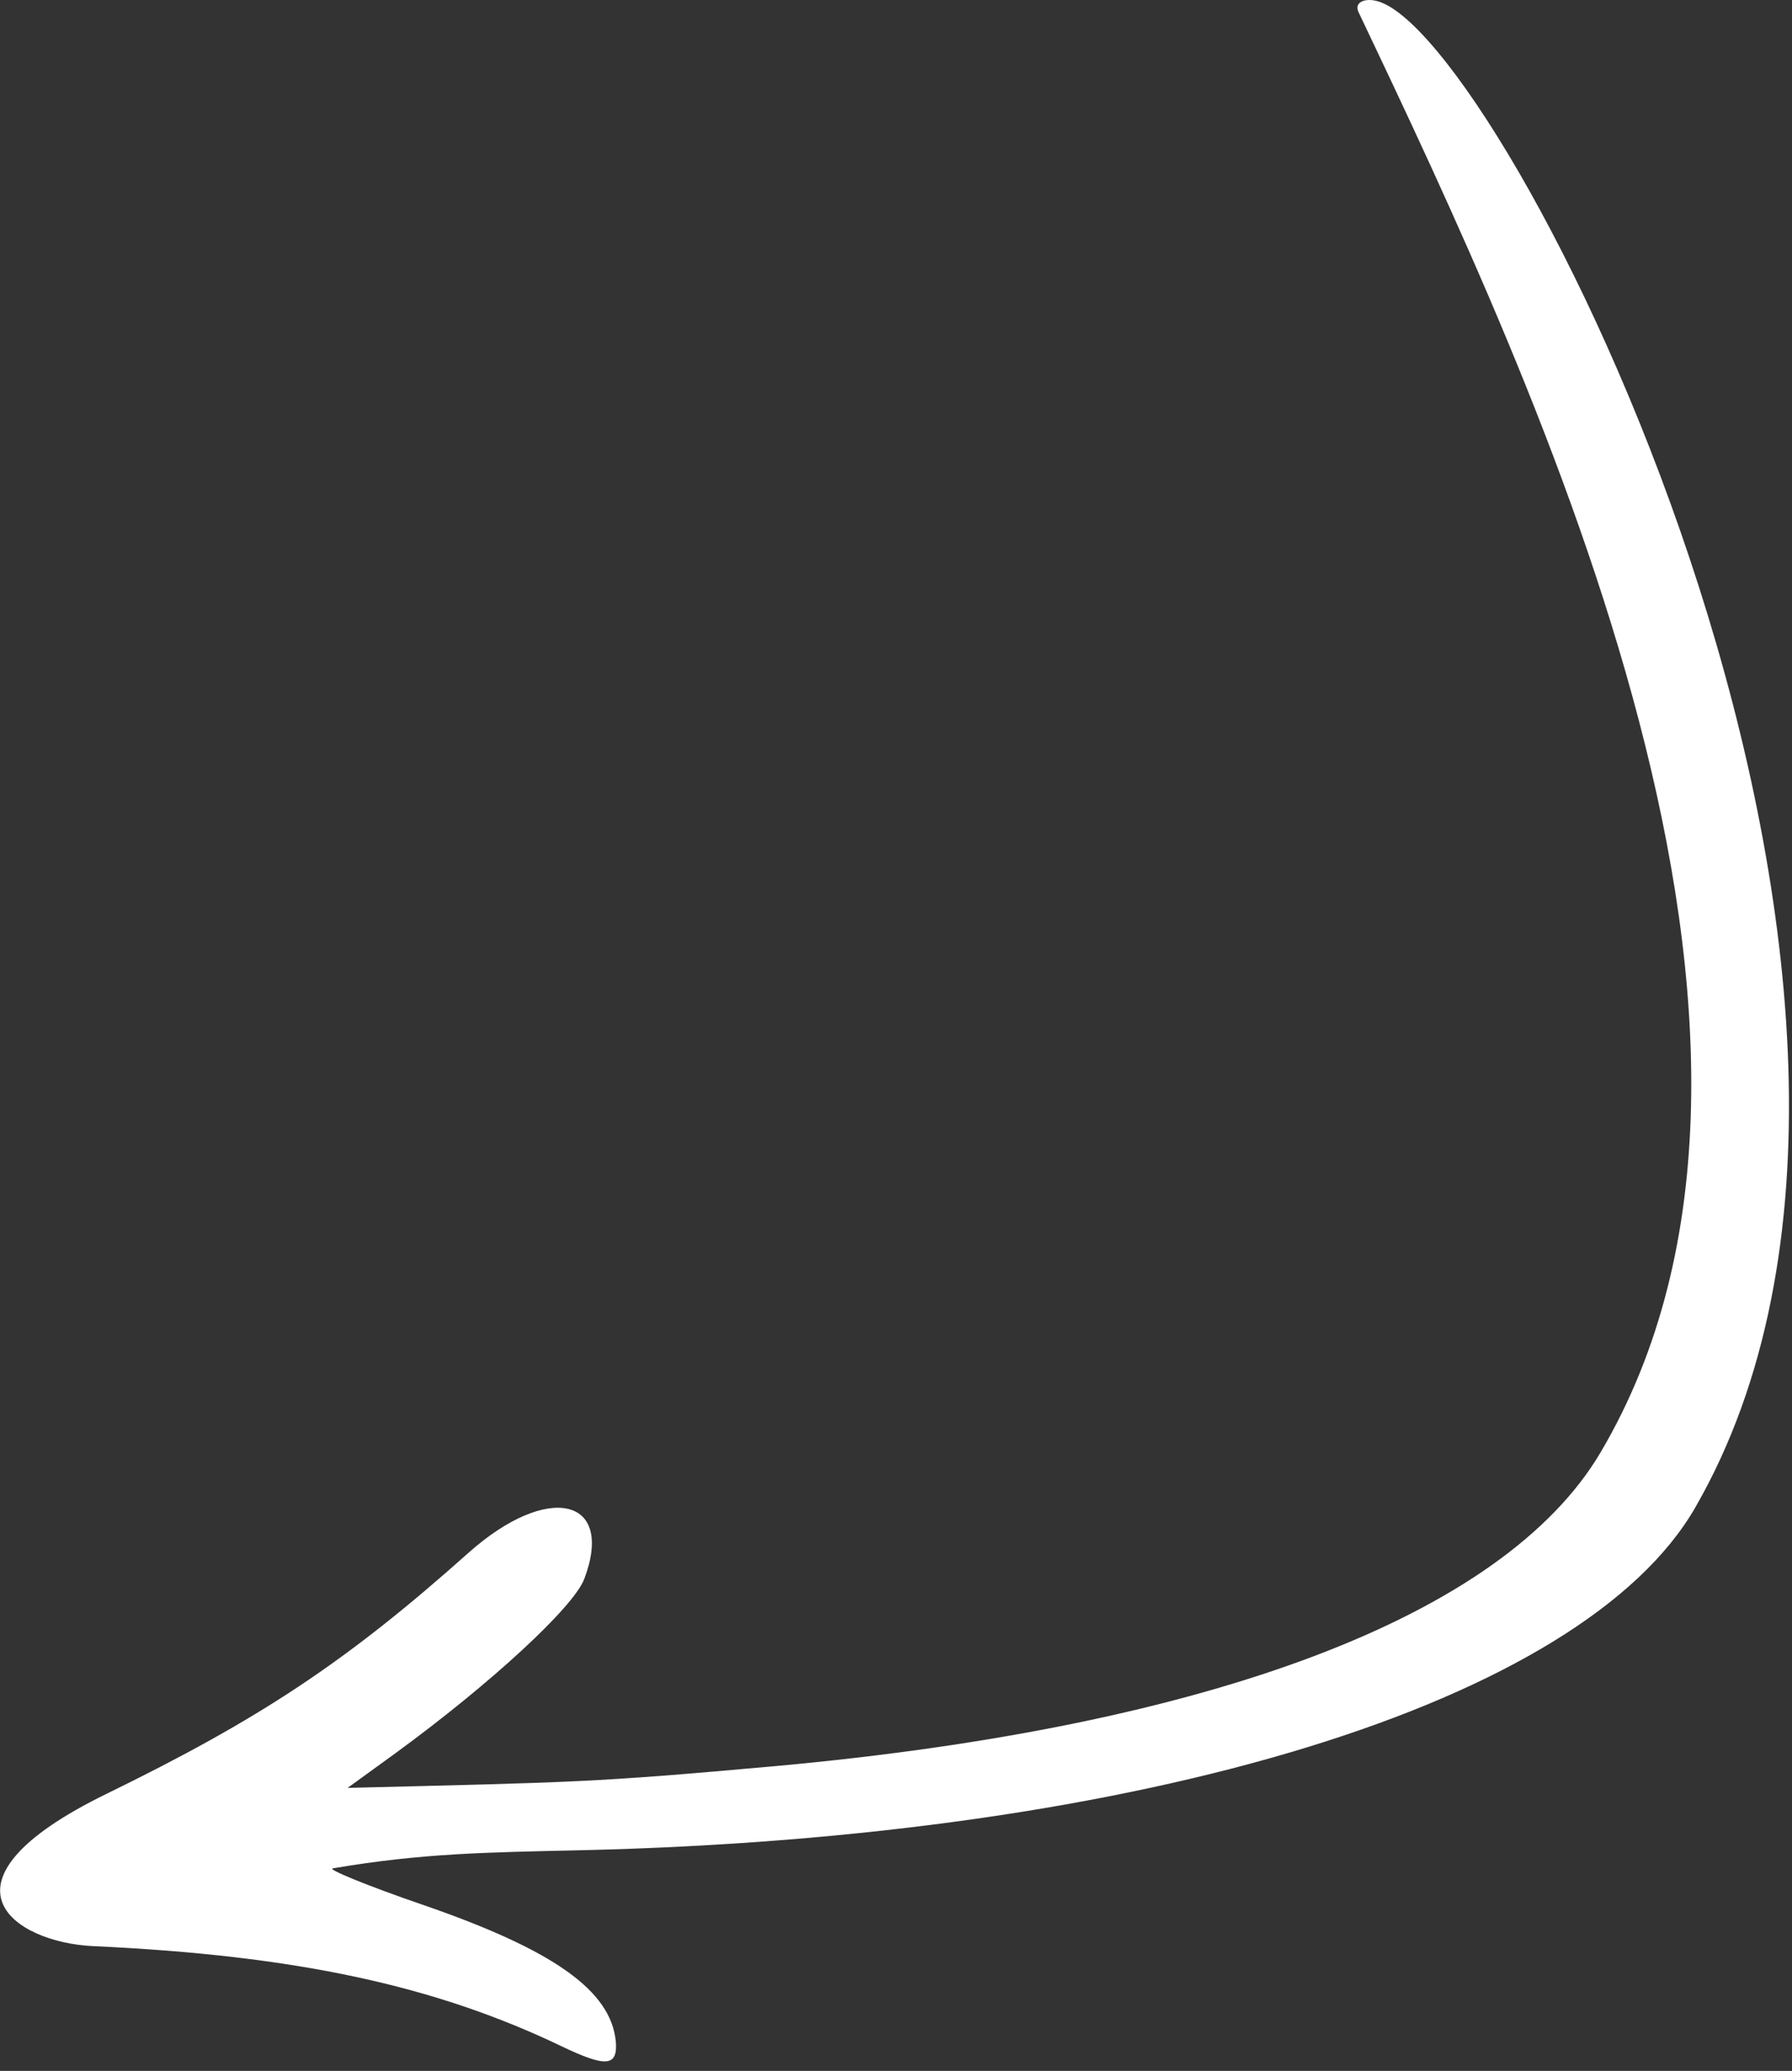 <?xml version="1.0" encoding="UTF-8"?> <svg xmlns="http://www.w3.org/2000/svg" width="90" height="104" viewBox="0 0 90 104" fill="none"><rect x="0" y="0" width="90" height="104" fill="#333333" stroke="none"/><path fill-rule="evenodd" clip-rule="evenodd" d="M69.434 0.149C76.243 3.016 99.762 50.289 85.15 75.691C79.506 85.523 57.456 92.273 29.092 92.92C24.415 93.026 21.202 93.064 16.71 93.828C16.422 93.866 18.424 94.692 21.204 95.648C27.787 97.912 30.693 99.963 30.929 102.536C31.026 103.781 30.438 103.83 28.219 102.77C21.863 99.715 14.863 98.199 4.668 97.733C0.663 97.544 -3.738 94.522 5.356 90.082C13.048 86.327 17.396 83.456 23.533 77.977C27.518 74.432 30.888 75.203 29.345 79.29C28.812 80.707 24.66 84.537 19.896 88.019L17.459 89.787C28.988 89.501 29.713 89.521 38.936 88.693C60.859 86.7 75.528 81.138 80.377 72.953C92.62 52.245 77.355 19.79 68.226 0.602C67.972 0.08 68.658 -0.187 69.434 0.149Z" fill="white"></path></svg> 